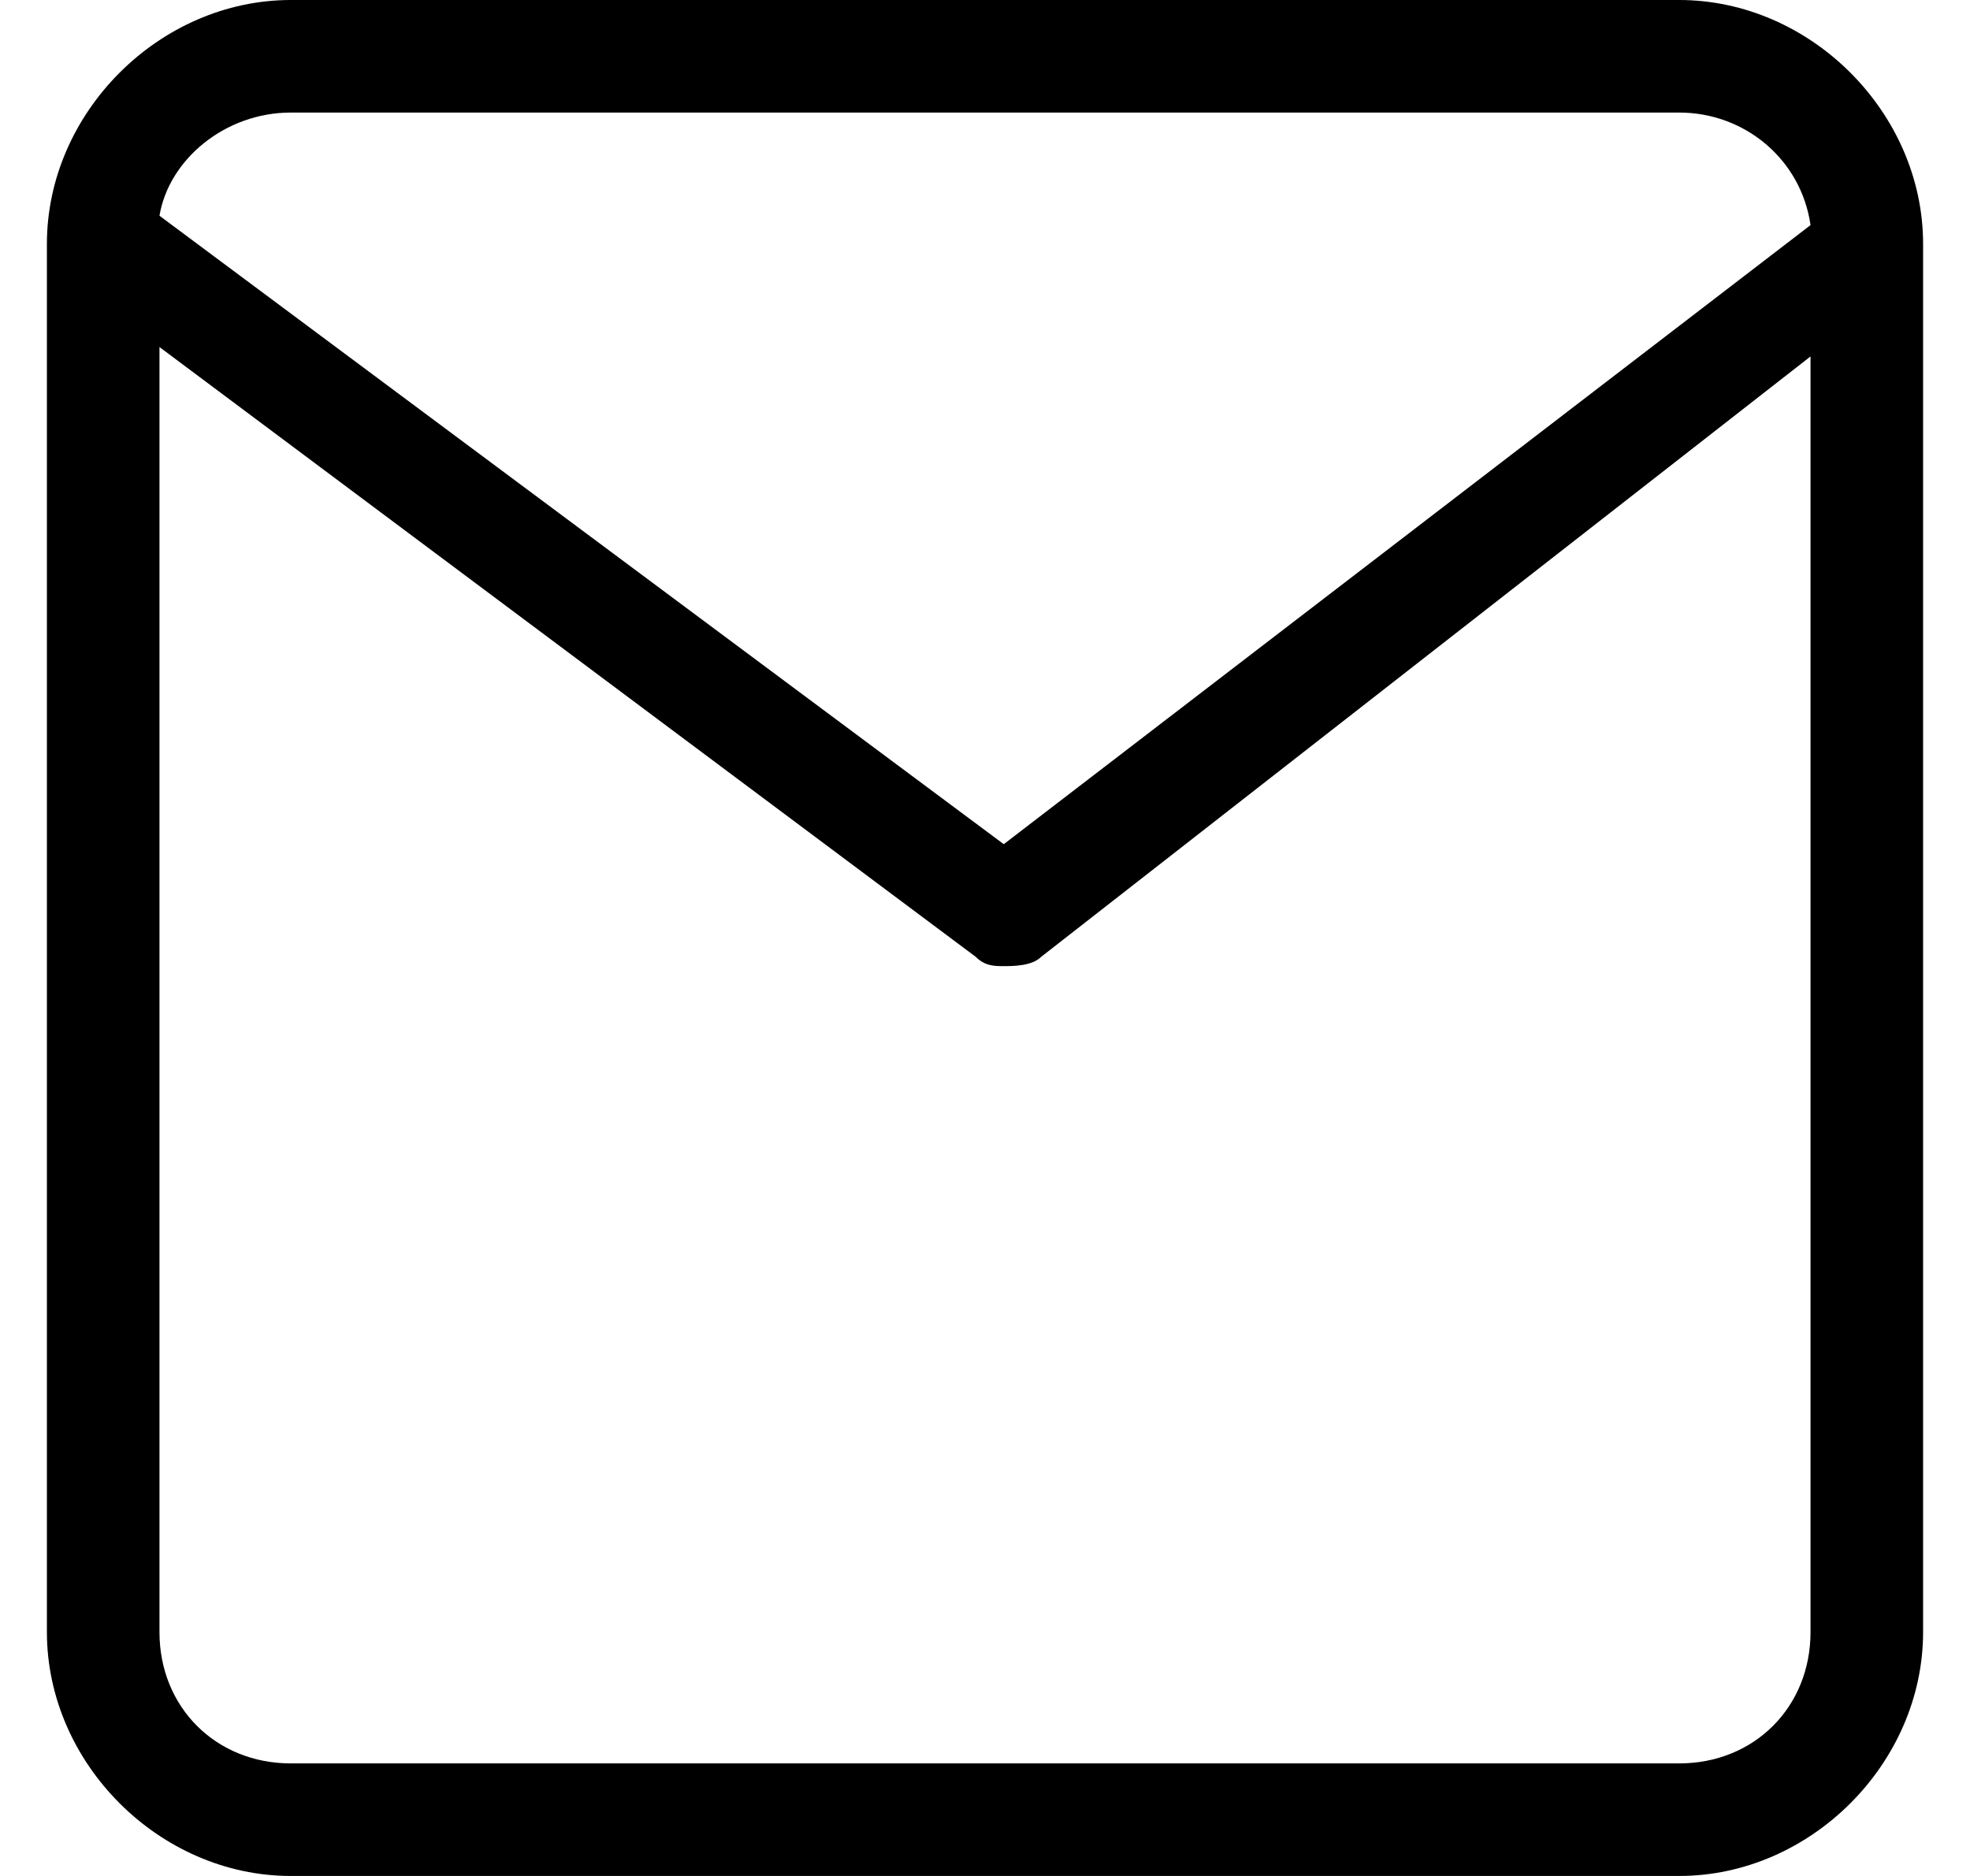 <?xml version="1.0" encoding="utf-8"?>
<!-- Generator: Adobe Illustrator 22.0.0, SVG Export Plug-In . SVG Version: 6.00 Build 0)  -->
<svg version="1.1" id="Capa_1" xmlns="http://www.w3.org/2000/svg" xmlns:xlink="http://www.w3.org/1999/xlink" x="0px" y="0px"
	 viewBox="0 0 21 20" style="enable-background:new 0 0 21 20;" xml:space="preserve">
<path d="M17.9,0H3.1C1.7,0,0.5,1.2,0.5,2.6v14.8c0,1.4,1.2,2.6,2.6,2.6h14.8c1.4,0,2.6-1.2,2.6-2.6V2.6C20.5,1.2,19.3,0,17.9,0z
	 M3.1,1.2h14.8c0.7,0,1.3,0.5,1.4,1.2L10.7,9l-9-6.7C1.8,1.7,2.4,1.2,3.1,1.2z M17.9,18.8H3.1c-0.8,0-1.4-0.6-1.4-1.4V3.7l8.7,6.5
	c0.1,0.1,0.2,0.1,0.3,0.1c0.1,0,0.3,0,0.4-0.1l8.2-6.4v13.6C19.3,18.2,18.7,18.8,17.9,18.8z"/>
</svg>
